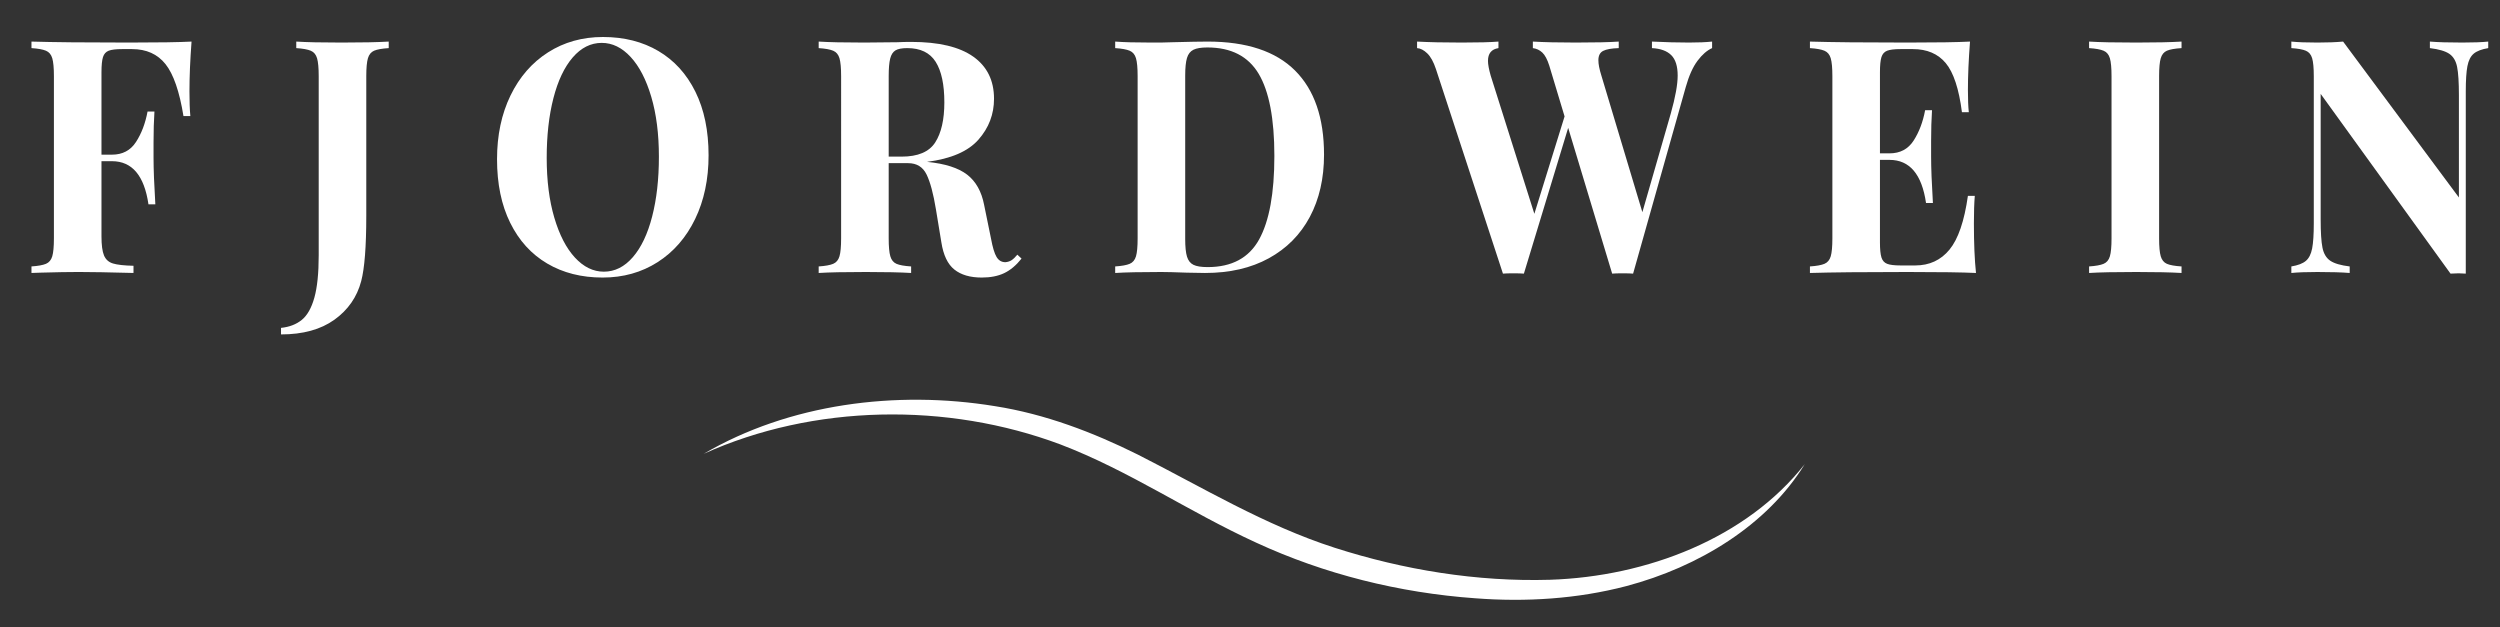 <svg viewBox="0 0 1555.612 390.136" height="390.136" width="1555.612" xmlns="http://www.w3.org/2000/svg" data-name="Ebene 1" id="a">
  <rect x="0" y="0" width="1555.612" height="390.136" fill="#333333" stroke="none"/>
  <g>
    <path fill="#fff" d="M117.885,56.784c0,6.373.186,11.524.559,15.455h-4.282c-2.484-15.318-6.208-26.098-11.171-32.335-4.966-6.235-11.916-9.356-20.852-9.356h-6.144c-3.849,0-6.641.34-8.378,1.017-1.739.681-2.918,2.002-3.537,3.966-.622,1.967-.931,5.119-.931,9.456v51.251h6.516c6.578,0,11.572-2.644,14.988-7.933,3.412-5.287,5.801-11.591,7.168-18.913h4.282c-.373,5.695-.559,12.068-.559,19.117v9.762c0,6.914.373,16.543,1.117,28.879h-4.282c-2.607-17.897-10.179-26.846-22.714-26.846h-6.516v46.776c0,5.425.527,9.391,1.583,11.899,1.053,2.51,2.915,4.168,5.585,4.981,2.668.814,6.918,1.29,12.753,1.425v4.473c-15.267-.406-26.624-.61-34.071-.61-6.208,0-14.027.136-23.458.406l-5.958.204v-4.068c4.096-.269,7.104-.814,9.03-1.627,1.923-.814,3.226-2.37,3.91-4.677.681-2.304,1.024-6.031,1.024-11.185V47.428c0-5.15-.344-8.878-1.024-11.185-.683-2.304-1.987-3.864-3.91-4.677-1.926-.814-4.934-1.354-9.03-1.627v-4.068c13.405.406,33.634.61,60.694.61,18.245,0,31.214-.204,38.911-.61-.87,11.526-1.304,21.83-1.304,30.913Z"></path>
    <path fill="#fff" d="M174.854,204.025c5.213-.544,9.525-2.206,12.94-4.983,3.412-2.781,6.018-7.393,7.819-13.83,1.798-6.441,2.7-15.222,2.7-26.336V47.428c0-5.15-.344-8.878-1.024-11.185-.684-2.304-1.987-3.864-3.91-4.677-1.926-.814-4.934-1.354-9.03-1.627v-4.068c6.205.406,15.575.61,28.113.61,12.782,0,22.588-.204,29.416-.61v4.068c-4.221.273-7.261.814-9.123,1.627-1.862.814-3.136,2.373-3.816,4.677-.684,2.308-1.024,6.035-1.024,11.185v86.84c0,19.117-1.056,32.677-3.165,40.675-2.607,9.895-8.163,17.895-16.663,23.998-8.503,6.1-19.581,9.151-33.233,9.151v-4.066Z"></path>
    <path fill="#fff" d="M409.72,31.769c9.868,5.831,17.531,14.27,22.993,25.319,5.462,11.052,8.193,24.236,8.193,39.556,0,14.916-2.794,28.136-8.379,39.658-5.585,11.526-13.375,20.474-23.364,26.844-9.993,6.375-21.382,9.558-34.164,9.558-13.158,0-24.669-2.914-34.537-8.745-9.868-5.827-17.533-14.266-22.993-25.319-5.463-11.049-8.191-24.234-8.191-39.556,0-14.912,2.793-28.132,8.378-39.658,5.585-11.522,13.373-20.471,23.366-26.844,9.99-6.372,21.379-9.558,34.164-9.558,13.154,0,24.669,2.916,34.535,8.745ZM356.381,35.735c-5.214,6.033-9.216,14.474-12.01,25.319-2.792,10.849-4.189,23.255-4.189,37.217,0,14.103,1.583,26.509,4.748,37.217,3.165,10.712,7.447,18.984,12.847,24.811,5.398,5.831,11.385,8.745,17.966,8.745,6.825,0,12.845-3.016,18.059-9.05,5.212-6.031,9.216-14.47,12.008-25.319,2.794-10.847,4.189-23.251,4.189-37.217,0-14.099-1.583-26.505-4.748-37.217-3.165-10.708-7.447-18.98-12.845-24.811-5.4-5.827-11.389-8.745-17.966-8.745-6.828,0-12.847,3.019-18.059,9.05Z"></path>
    <path fill="#fff" d="M635.648,160.91c-3.351,4.204-6.952,7.22-10.799,9.05-3.848,1.831-8.503,2.744-13.963,2.744-7.2,0-12.878-1.662-17.035-4.981-4.159-3.321-6.859-8.981-8.099-16.982l-3.35-20.338c-1.615-9.895-3.57-17.186-5.865-21.863-2.299-4.677-6.115-7.016-11.45-7.016h-12.102v46.776c0,5.154.34,8.881,1.024,11.185.681,2.308,1.955,3.864,3.816,4.677,1.862.814,4.902,1.358,9.123,1.627v4.068c-6.703-.406-16.075-.61-28.113-.61-13.283,0-23.086.204-29.416.61v-4.068c4.097-.269,7.104-.814,9.03-1.627,1.924-.814,3.227-2.37,3.91-4.677.681-2.304,1.024-6.031,1.024-11.185V47.428c0-5.15-.343-8.878-1.024-11.185-.683-2.304-1.986-3.864-3.91-4.677-1.925-.814-4.933-1.354-9.03-1.627v-4.068c6.331.406,15.761.61,28.3.61l20.665-.204c2.481-.133,5.335-.202,8.565-.202,17.128,0,30.003,3.05,38.632,9.151,8.626,6.102,12.94,14.847,12.94,26.236,0,9.627-3.229,18.099-9.681,25.421-6.455,7.322-17.129,11.933-32.023,13.83,11.17,1.086,19.484,3.731,24.948,7.931,5.46,4.204,8.998,10.508,10.612,18.914l4.282,20.947c.992,5.423,2.141,9.222,3.444,11.387,1.303,2.171,3.133,3.254,5.493,3.254,1.489-.133,2.76-.539,3.816-1.219,1.053-.677,2.263-1.831,3.631-3.458l2.606,2.441ZM557.174,31.362c-1.553.95-2.638,2.644-3.258,5.085-.622,2.441-.931,6.1-.931,10.981v50.03h8.006c10.175,0,17.157-2.948,20.945-8.847,3.785-5.898,5.678-14.201,5.678-24.913,0-11.116-1.801-19.524-5.399-25.219-3.602-5.695-9.495-8.541-17.687-8.541-3.351,0-5.804.477-7.354,1.423Z"></path>
    <path fill="#fff" d="M805.813,43.87c12.038,11.999,18.059,29.456,18.059,52.368,0,14.778-2.95,27.692-8.843,38.741-5.897,11.052-14.4,19.626-25.507,25.726-11.109,6.102-24.36,9.152-39.749,9.152l-11.543-.204c-7.2-.269-12.413-.406-15.639-.406-12.785,0-22.341.204-28.672.61v-4.068c4.097-.269,7.104-.814,9.03-1.627,1.924-.814,3.227-2.37,3.91-4.677.681-2.304,1.024-6.031,1.024-11.185V47.428c0-5.15-.343-8.878-1.024-11.185-.683-2.304-1.986-3.864-3.91-4.677-1.925-.814-4.933-1.354-9.03-1.627v-4.068c5.213.406,12.721.61,22.528.61h5.772l7.447-.204c10.175-.269,17.437-.406,21.783-.406,24.203,0,42.323,6,54.364,17.999ZM742.605,30.956c-1.925.95-3.258,2.643-4.003,5.083-.744,2.441-1.117,6.102-1.117,10.983v101.685c0,4.881.372,8.543,1.117,10.983.745,2.441,2.077,4.137,4.003,5.083,1.923.95,4.87,1.425,8.844,1.425,15.016,0,25.692-5.727,32.023-17.186,6.33-11.456,9.495-28.777,9.495-51.961s-3.258-40.233-9.774-51.149c-6.516-10.912-17.16-16.372-31.93-16.372-3.848,0-6.735.477-8.657,1.425Z"></path>
    <path fill="#fff" d="M1065.344,25.871v4.068c-3.104,1.356-6.115,3.966-9.03,7.829-2.917,3.864-5.37,9.323-7.354,16.372l-32.767,116.124c-1.368-.136-3.538-.202-6.516-.202s-5.152.066-6.516.202l-27.368-90.703-27.555,90.703c-1.368-.136-3.537-.202-6.516-.202s-5.152.066-6.516.202l-41.704-127.309c-1.49-4.475-3.29-7.729-5.4-9.762-2.112-2.035-4.218-3.118-6.33-3.254v-4.068c7.447.406,16.691.61,27.74.61,10.426,0,18.059-.204,22.9-.61v4.068c-4.346.681-6.516,3.323-6.516,7.931,0,2.171.559,5.221,1.675,9.152l27.182,86.026,18.803-60.605-9.495-31.523c-1.242-3.931-2.7-6.675-4.375-8.235-1.676-1.558-3.631-2.473-5.865-2.746v-4.068c6.949.406,15.825.61,26.624.61,12.163,0,21.099-.204,26.809-.61v4.068c-4.468.136-7.697.712-9.681,1.729-1.987,1.017-2.979,2.948-2.979,5.796,0,2.441.62,5.627,1.862,9.558l25.506,85.009,17.687-61.419c2.855-10.168,4.282-18.03,4.282-23.59,0-5.829-1.335-10.068-4.003-12.712-2.67-2.643-6.673-4.098-12.008-4.371v-4.068c8.439.406,16.133.61,23.086.61,5.833,0,10.612-.204,14.336-.61Z"></path>
    <path fill="#fff" d="M1229.551,169.858c-8.442-.406-22.653-.61-42.634-.61-27.06,0-47.289.204-60.695.61v-4.068c4.097-.269,7.104-.814,9.03-1.627,1.924-.814,3.227-2.37,3.91-4.677.681-2.304,1.024-6.031,1.024-11.185V47.428c0-5.15-.343-8.878-1.024-11.185-.683-2.304-1.986-3.864-3.91-4.677-1.925-.814-4.933-1.354-9.03-1.627v-4.068c13.406.406,33.635.61,60.695.61,18.246,0,31.214-.204,38.911-.61-.87,11.256-1.303,21.288-1.303,30.1,0,5.968.187,10.574.559,13.828h-4.282c-1.862-14.505-5.213-24.675-10.053-30.506-4.841-5.827-11.668-8.745-20.48-8.745h-7.634c-3.848,0-6.641.34-8.378,1.017-1.74.681-2.917,2.002-3.537,3.966-.622,1.967-.931,5.119-.931,9.456v50.437h5.958c6.577,0,11.572-2.644,14.987-7.933,3.412-5.287,5.801-11.591,7.168-18.913h4.282c-.372,5.695-.559,12.068-.559,19.117v9.762c0,6.914.372,16.543,1.117,28.879h-4.282c-2.606-17.897-10.179-26.846-22.714-26.846h-5.958v51.251c0,4.341.308,7.493.931,9.456.62,1.967,1.797,3.289,3.537,3.966,1.737.681,4.53,1.017,8.378,1.017h9.123c8.811,0,15.918-3.287,21.317-9.864,5.4-6.575,9.216-17.724,11.45-33.454h4.282c-.372,4.473-.559,10.168-.559,17.082,0,12.476.433,22.778,1.303,30.913Z"></path>
    <path fill="#fff" d="M1357.453,29.939c-4.221.273-7.262.814-9.123,1.627s-3.136,2.373-3.816,4.677c-.683,2.308-1.024,6.035-1.024,11.185v100.873c0,5.154.34,8.881,1.024,11.185.681,2.308,1.955,3.864,3.816,4.677,1.862.814,4.902,1.358,9.123,1.627v4.068c-6.703-.406-16.075-.61-28.113-.61-13.283,0-23.086.204-29.416.61v-4.068c4.097-.269,7.104-.814,9.03-1.627,1.924-.814,3.227-2.37,3.91-4.677.681-2.304,1.024-6.031,1.024-11.185V47.428c0-5.15-.343-8.878-1.024-11.185-.683-2.304-1.986-3.864-3.91-4.677-1.925-.814-4.933-1.354-9.03-1.627v-4.068c6.331.406,16.134.61,29.416.61,12.038,0,21.411-.204,28.113-.61v4.068Z"></path>
    <path fill="#fff" d="M1548.284,29.939c-4.097.681-7.107,1.831-9.03,3.458-1.926,1.627-3.229,4.204-3.91,7.727-.683,3.527-1.024,8.745-1.024,15.66v113.48l-4.469-.202-5.027.202-80.801-111.853v78.093c0,8.002.372,13.864,1.117,17.593.745,3.729,2.357,6.441,4.841,8.133,2.481,1.698,6.516,2.883,12.102,3.56v4.068c-4.841-.406-11.543-.61-20.107-.61-6.827,0-12.226.204-16.197.61v-4.068c4.096-.677,7.104-1.831,9.03-3.458,1.923-1.627,3.226-4.2,3.91-7.727.681-3.523,1.024-8.745,1.024-15.66V47.428c0-5.15-.343-8.878-1.024-11.185-.684-2.304-1.987-3.864-3.91-4.677-1.925-.814-4.934-1.354-9.03-1.627v-4.068c3.971.406,9.37.61,16.197.61,6.205,0,11.543-.204,16.012-.61l72.051,97.008v-63.654c0-7.999-.372-13.862-1.117-17.593-.744-3.727-2.359-6.437-4.84-8.133-2.484-1.694-6.516-2.879-12.102-3.56v-4.068c4.84.406,11.543.61,20.107.61,6.95,0,12.349-.204,16.198-.61v4.068Z"></path>
  </g>
  <path fill="#fff" d="M437.832,282.408c53.145-31.157,119.71-39.745,181.265-29.683,31.214,4.893,61.08,16.292,88.785,30.074,40.448,20.501,79.025,44.011,122.671,58.061,42.827,13.746,88.49,21.239,133.899,19.898,60.365-1.971,122.291-25.85,158.55-71.949-23.431,38.085-66.082,63.99-111.048,75.895-30.479,7.985-62.659,10.004-94.136,7.559-47.178-3.38-93.808-15.022-136.154-34.597-42.141-19.284-78.936-44.735-121.865-61.133-70.416-26.35-153.448-25.11-221.969,5.875h0Z"></path>
</svg>